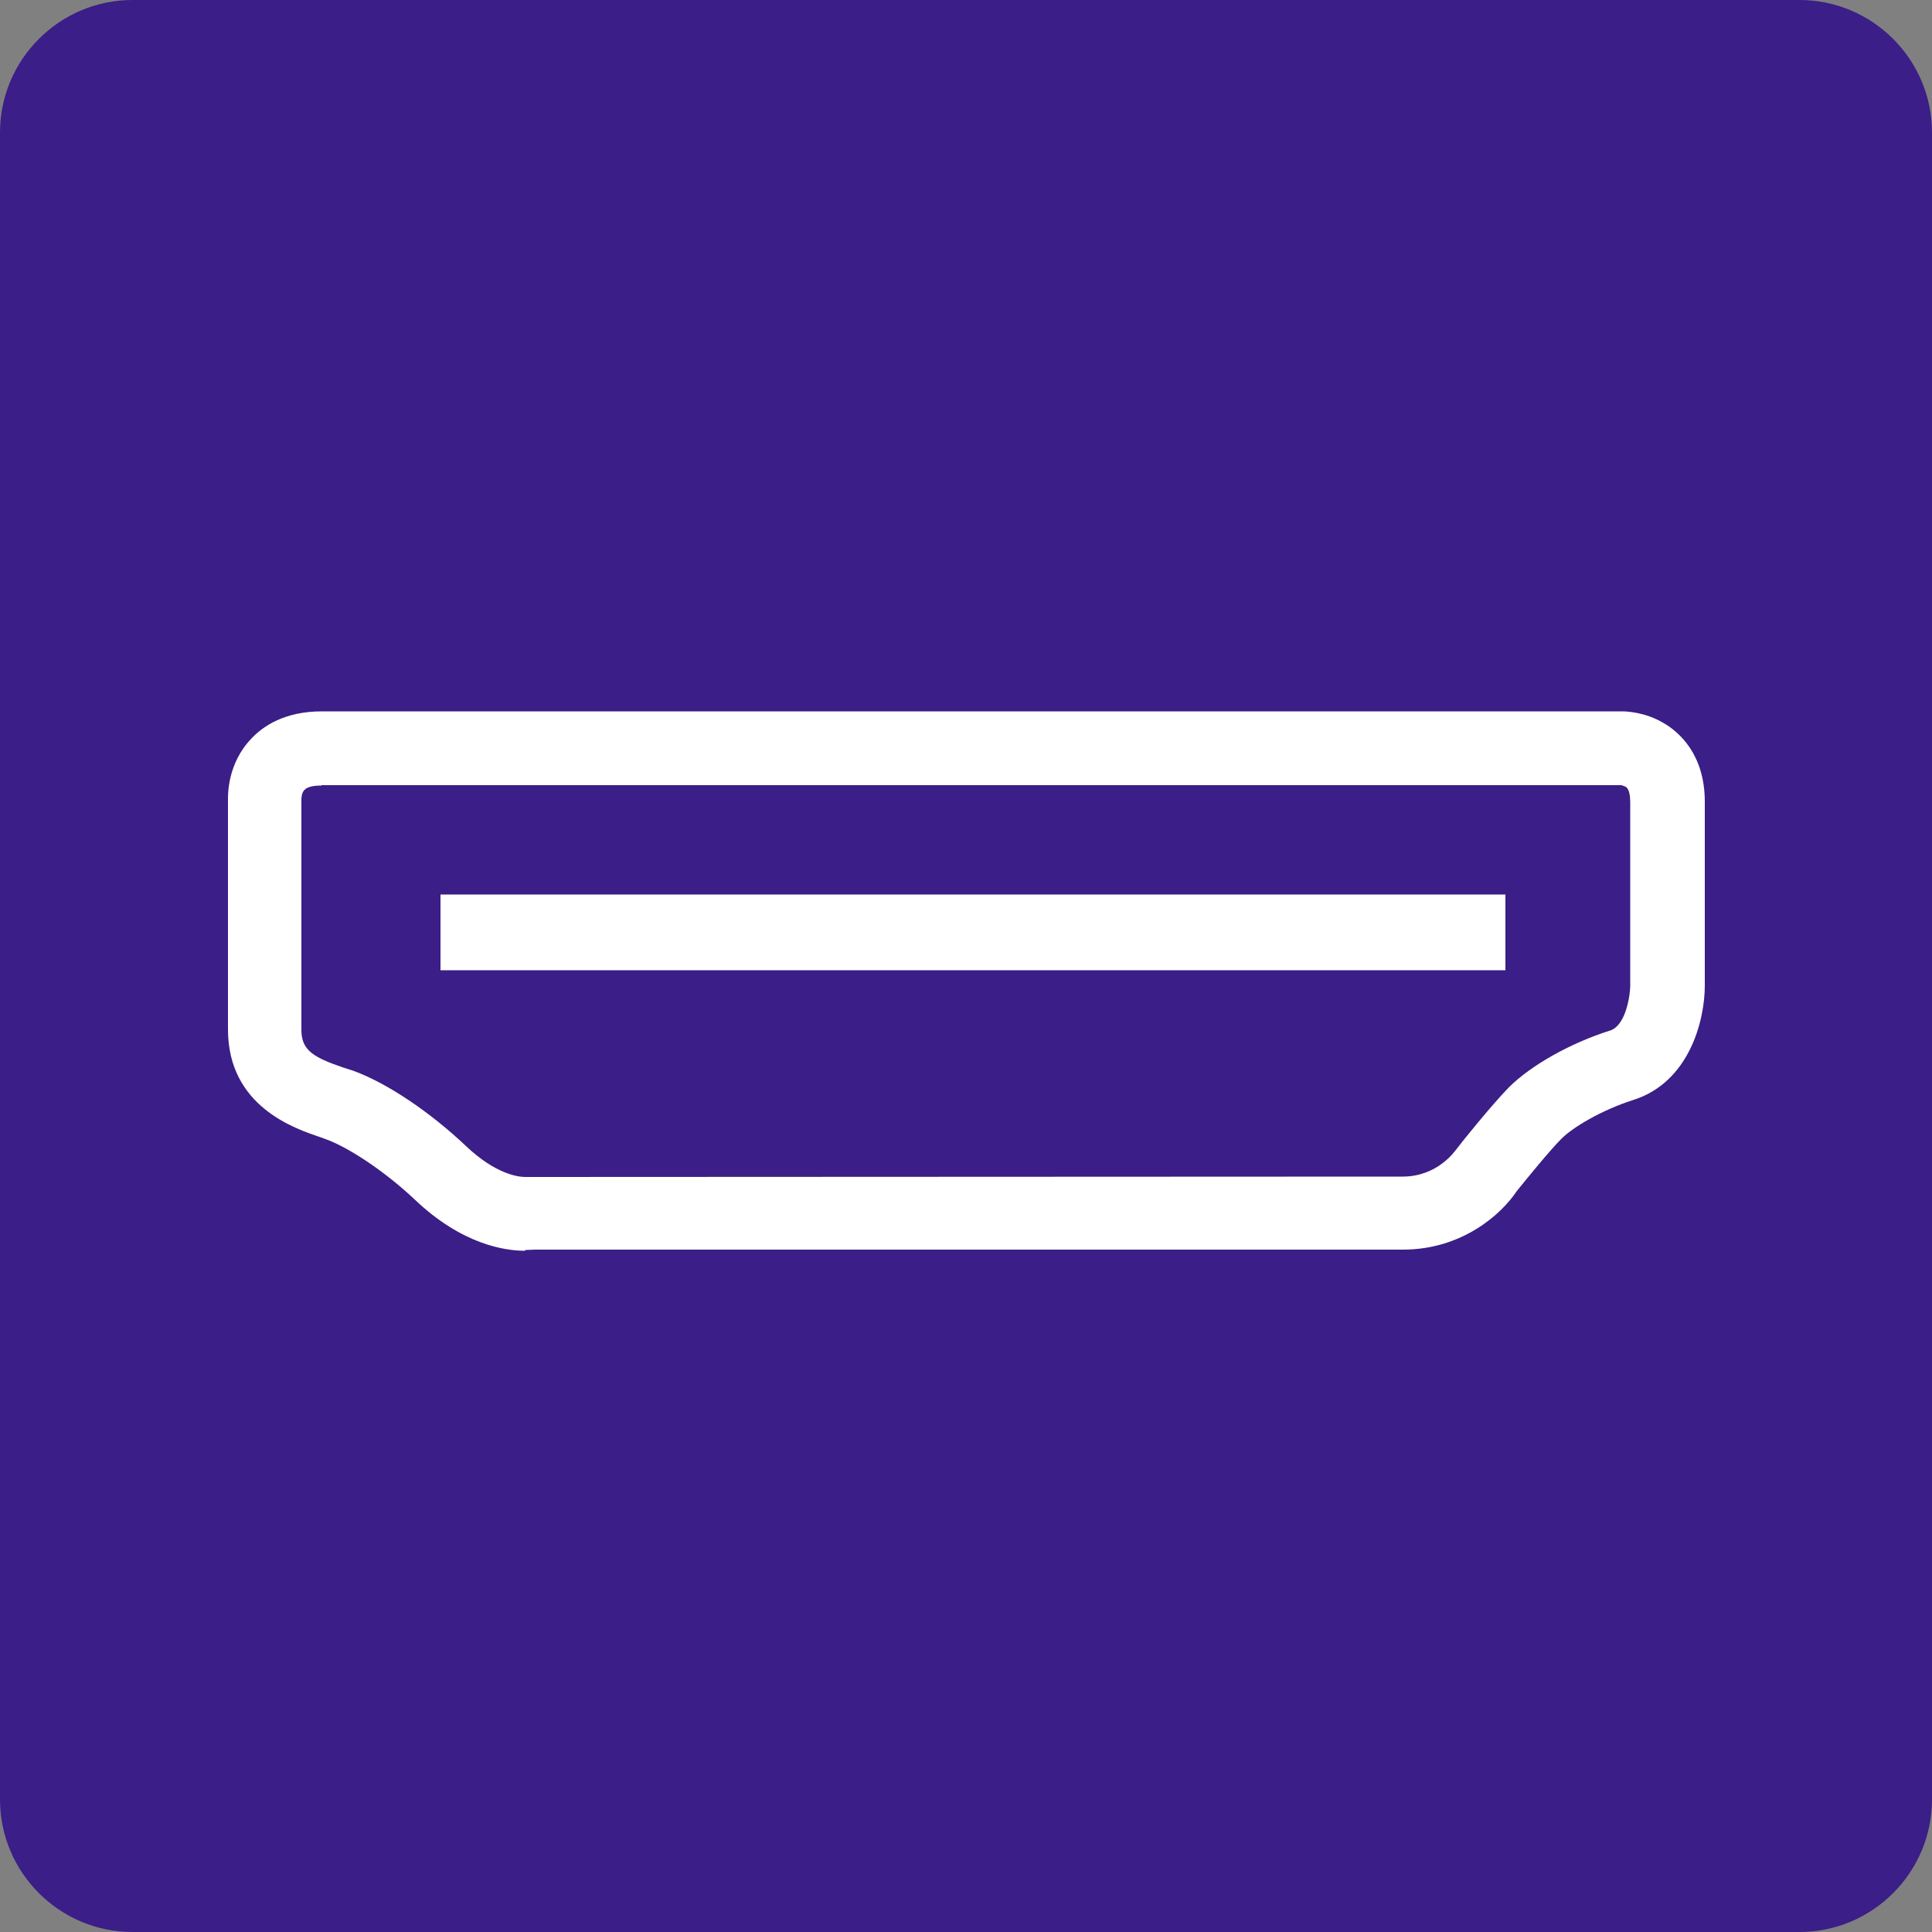 <?xml version="1.0" encoding="UTF-8"?><svg id="word_x2F_icon" xmlns="http://www.w3.org/2000/svg" viewBox="0 0 50 50"><rect x="0" y="0" width="50" height="50" fill="#808080" stroke="none"/><defs><style>.cls-1{fill:#fff;}.cls-2{fill:#3b1e87;}</style></defs><path class="cls-2" d="M3.43,0h43.14c1.89,0,3.43,1.54,3.43,3.43v43.14c0,1.89-1.54,3.43-3.43,3.43H3.43C1.54,50,0,48.46,0,46.57V3.43C0,1.54,1.54,0,3.43,0Z"/><path class="cls-1" d="M13.59,32.37c-.54,0-1.64-.17-2.85-1.32-.73-.69-1.64-1.31-2.26-1.55l-.19-.07c-.65-.22-2.39-.79-2.39-2.79v-5.95c0-.11-.02-.93.61-1.58.3-.32.86-.7,1.82-.7h33.65c.09,0,.58.01,1.07.3.4.23,1.07.81,1.07,2.04v4.76c0,.88-.39,2.5-1.86,2.96-.81.26-1.55.7-1.85,1-.3.3-.91,1.05-1.16,1.36-.39.59-1.41,1.51-2.94,1.51H13.84c-.06,0-.15.01-.25.01ZM8.32,20.33c-.43,0-.51.13-.52.35v5.97c0,.52.29.71,1.09.98l.25.08c.88.32,1.99,1.07,2.92,1.95.78.74,1.37.8,1.53.8h.19s22.52-.01,22.52-.01c.9,0,1.35-.66,1.37-.68.14-.19.94-1.18,1.38-1.63.57-.57,1.6-1.15,2.62-1.47.43-.14.52-.98.52-1.15v-4.76c0-.15-.02-.34-.12-.4-.04-.02-.11-.04-.11-.04H8.32Z"/><rect class="cls-1" x="11.4" y="23.15" width="27.56" height="1.96"/></svg>